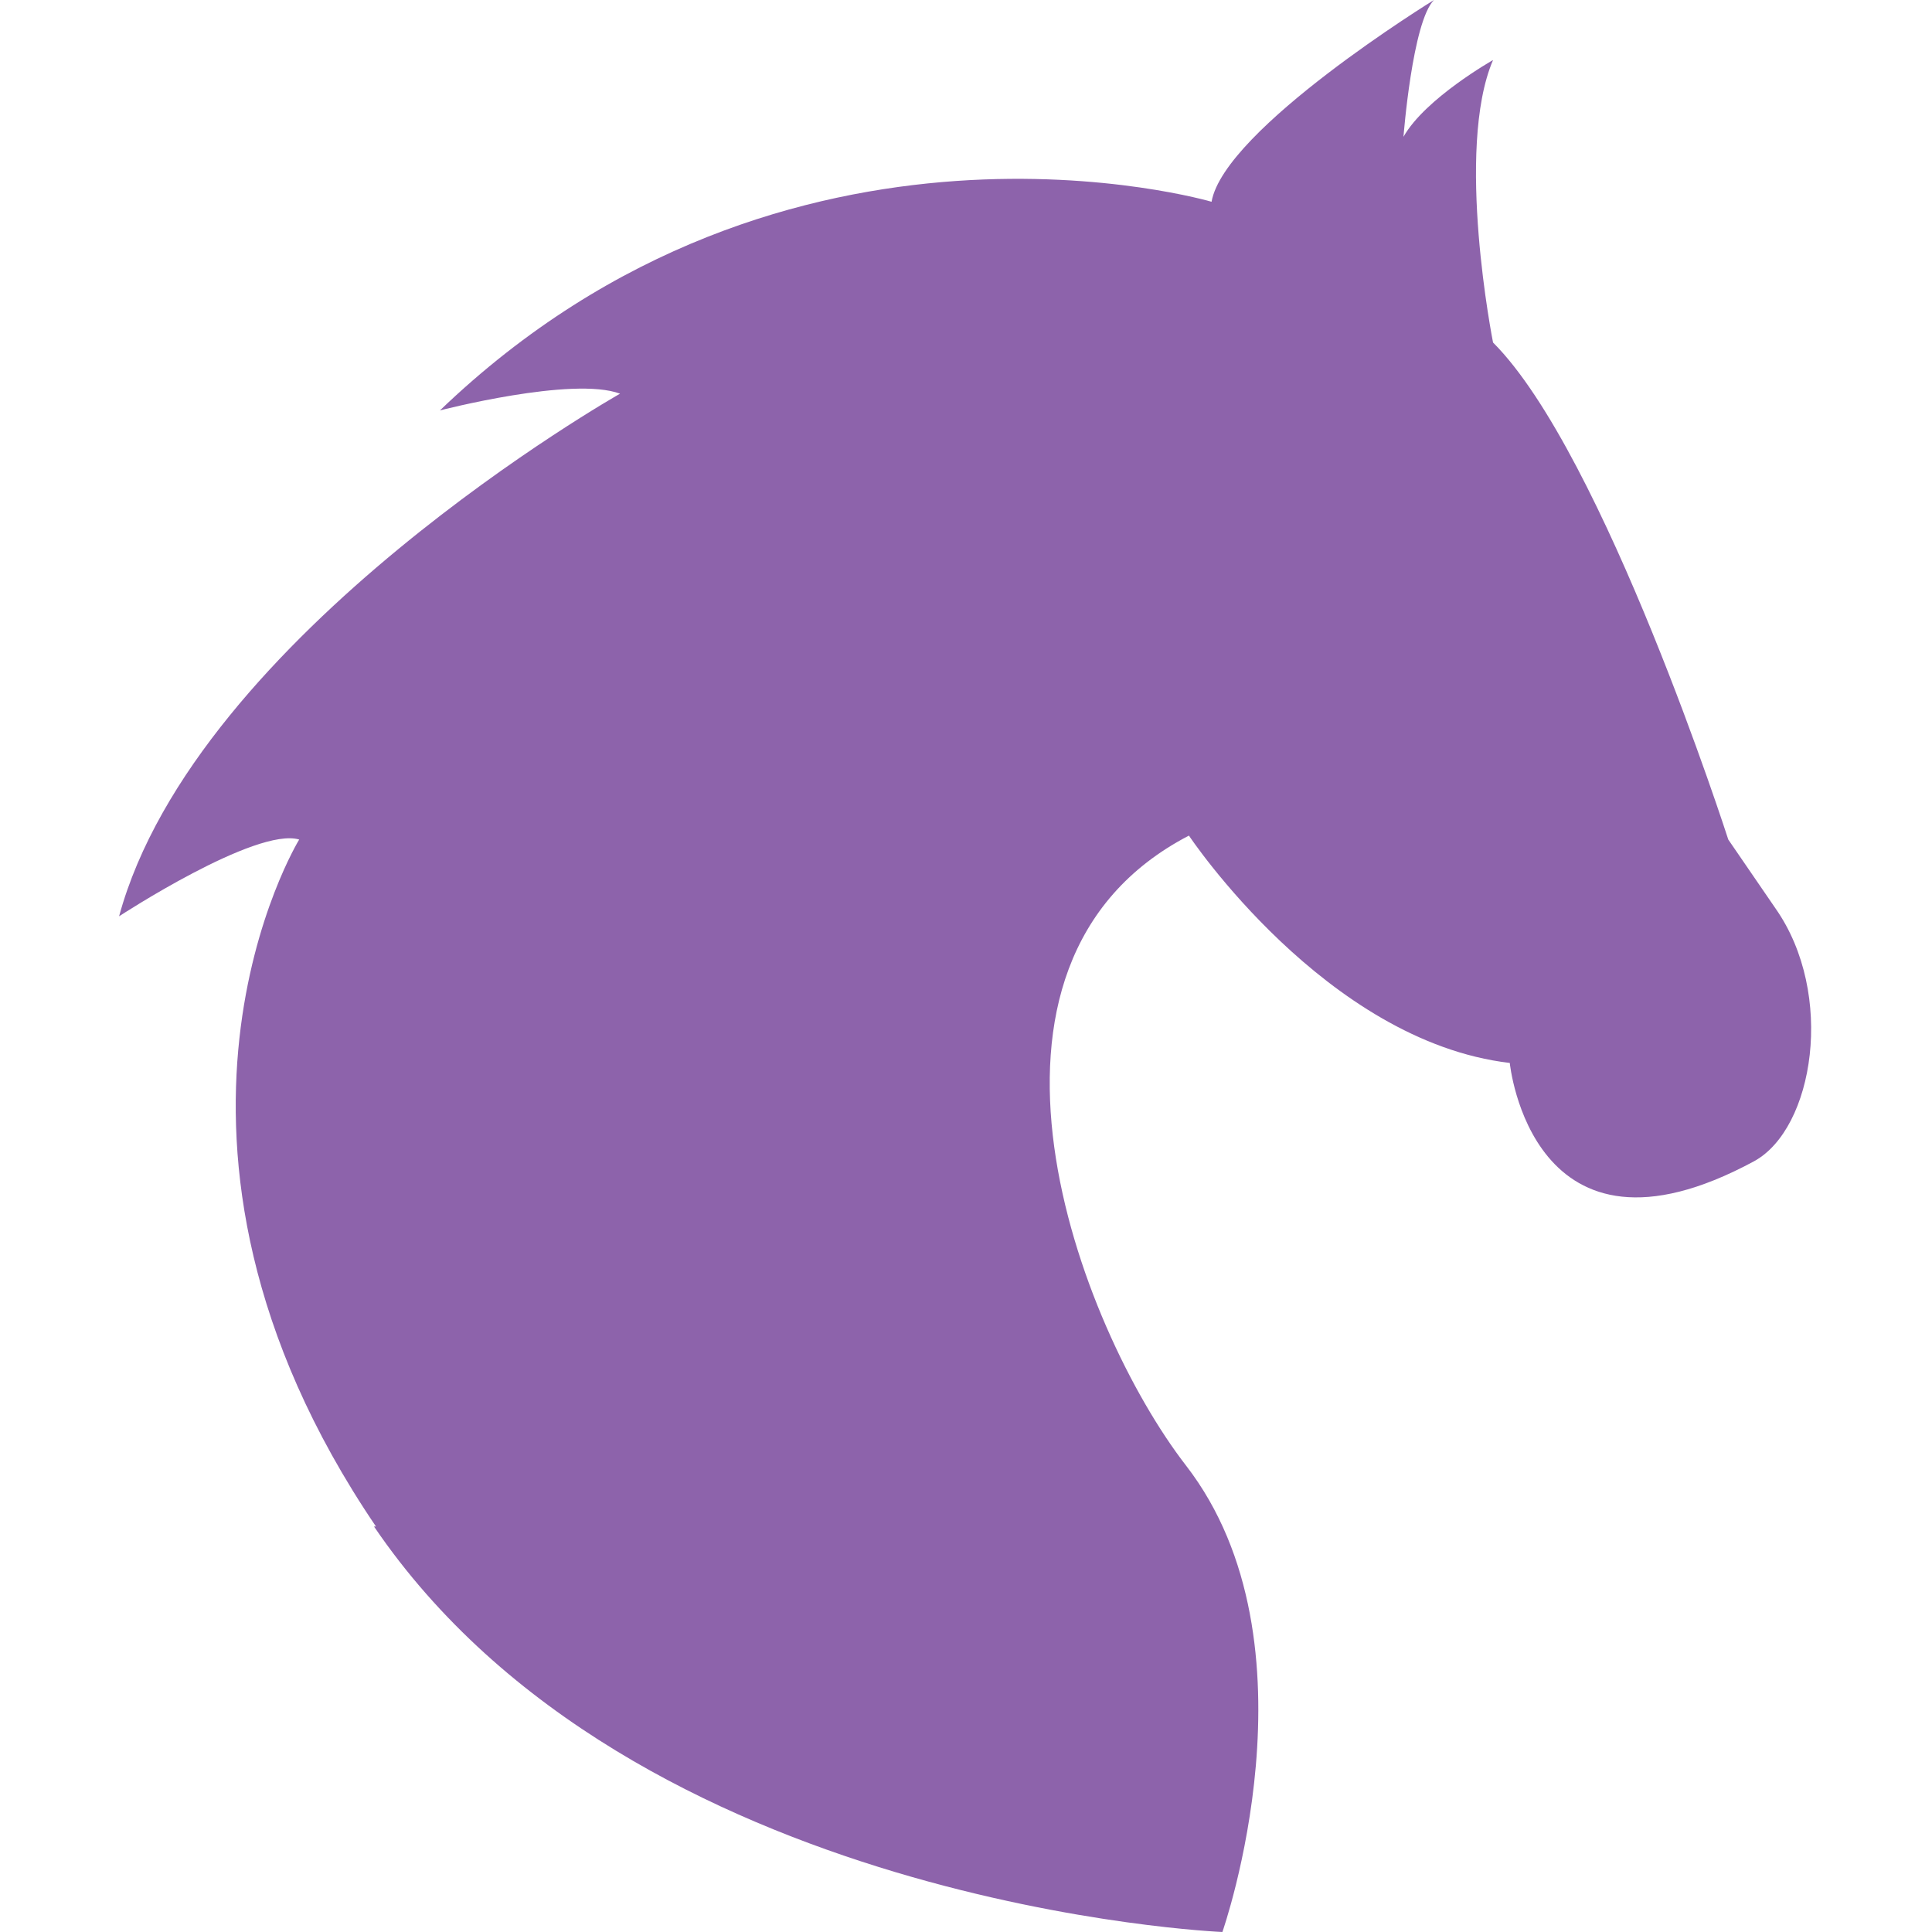 <?xml version="1.0" encoding="UTF-8"?>
<svg id="Capa_1" xmlns="http://www.w3.org/2000/svg" version="1.1" viewBox="0 0 196.3 196.3">
  <!-- Generator: Adobe Illustrator 29.3.1, SVG Export Plug-In . SVG Version: 2.1.0 Build 151)  -->
  <defs>
    <style>
      .st0 {
        fill: #8d63ab;
      }
    </style>
  </defs>
  <path class="st0" d="M38.2,155.1c-26.6-39.2-7.8-69.8-7.8-69.8-4.4-1.3-18.3,7.8-18.3,7.8,7.8-28.7,50.9-53.1,50.9-53.1-4.8-1.8-18.3,1.7-18.3,1.7C80,7.8,123.1,20.5,123.1,20.5c1.3-7.4,22.6-20.5,22.6-20.5-2.2,2.2-3.1,13.9-3.1,13.9,2.2-3.9,9.1-7.8,9.1-7.8-3.9,9.1,0,28.7,0,28.7,11.3,11.3,23.9,50.5,23.9,50.5l4.8,7c6.1,8.7,3.9,22.4-2.2,25.7-22.6,12.2-24.8-10-24.8-10-18.7-2.2-32.6-23.1-32.6-23.1-25.2,13.1-11.2,49.9-.3,64,14,18.1,3.7,47.4,3.7,47.4,0,0-59.9-2.5-86.2-41.2h.2Z"/>
</svg>